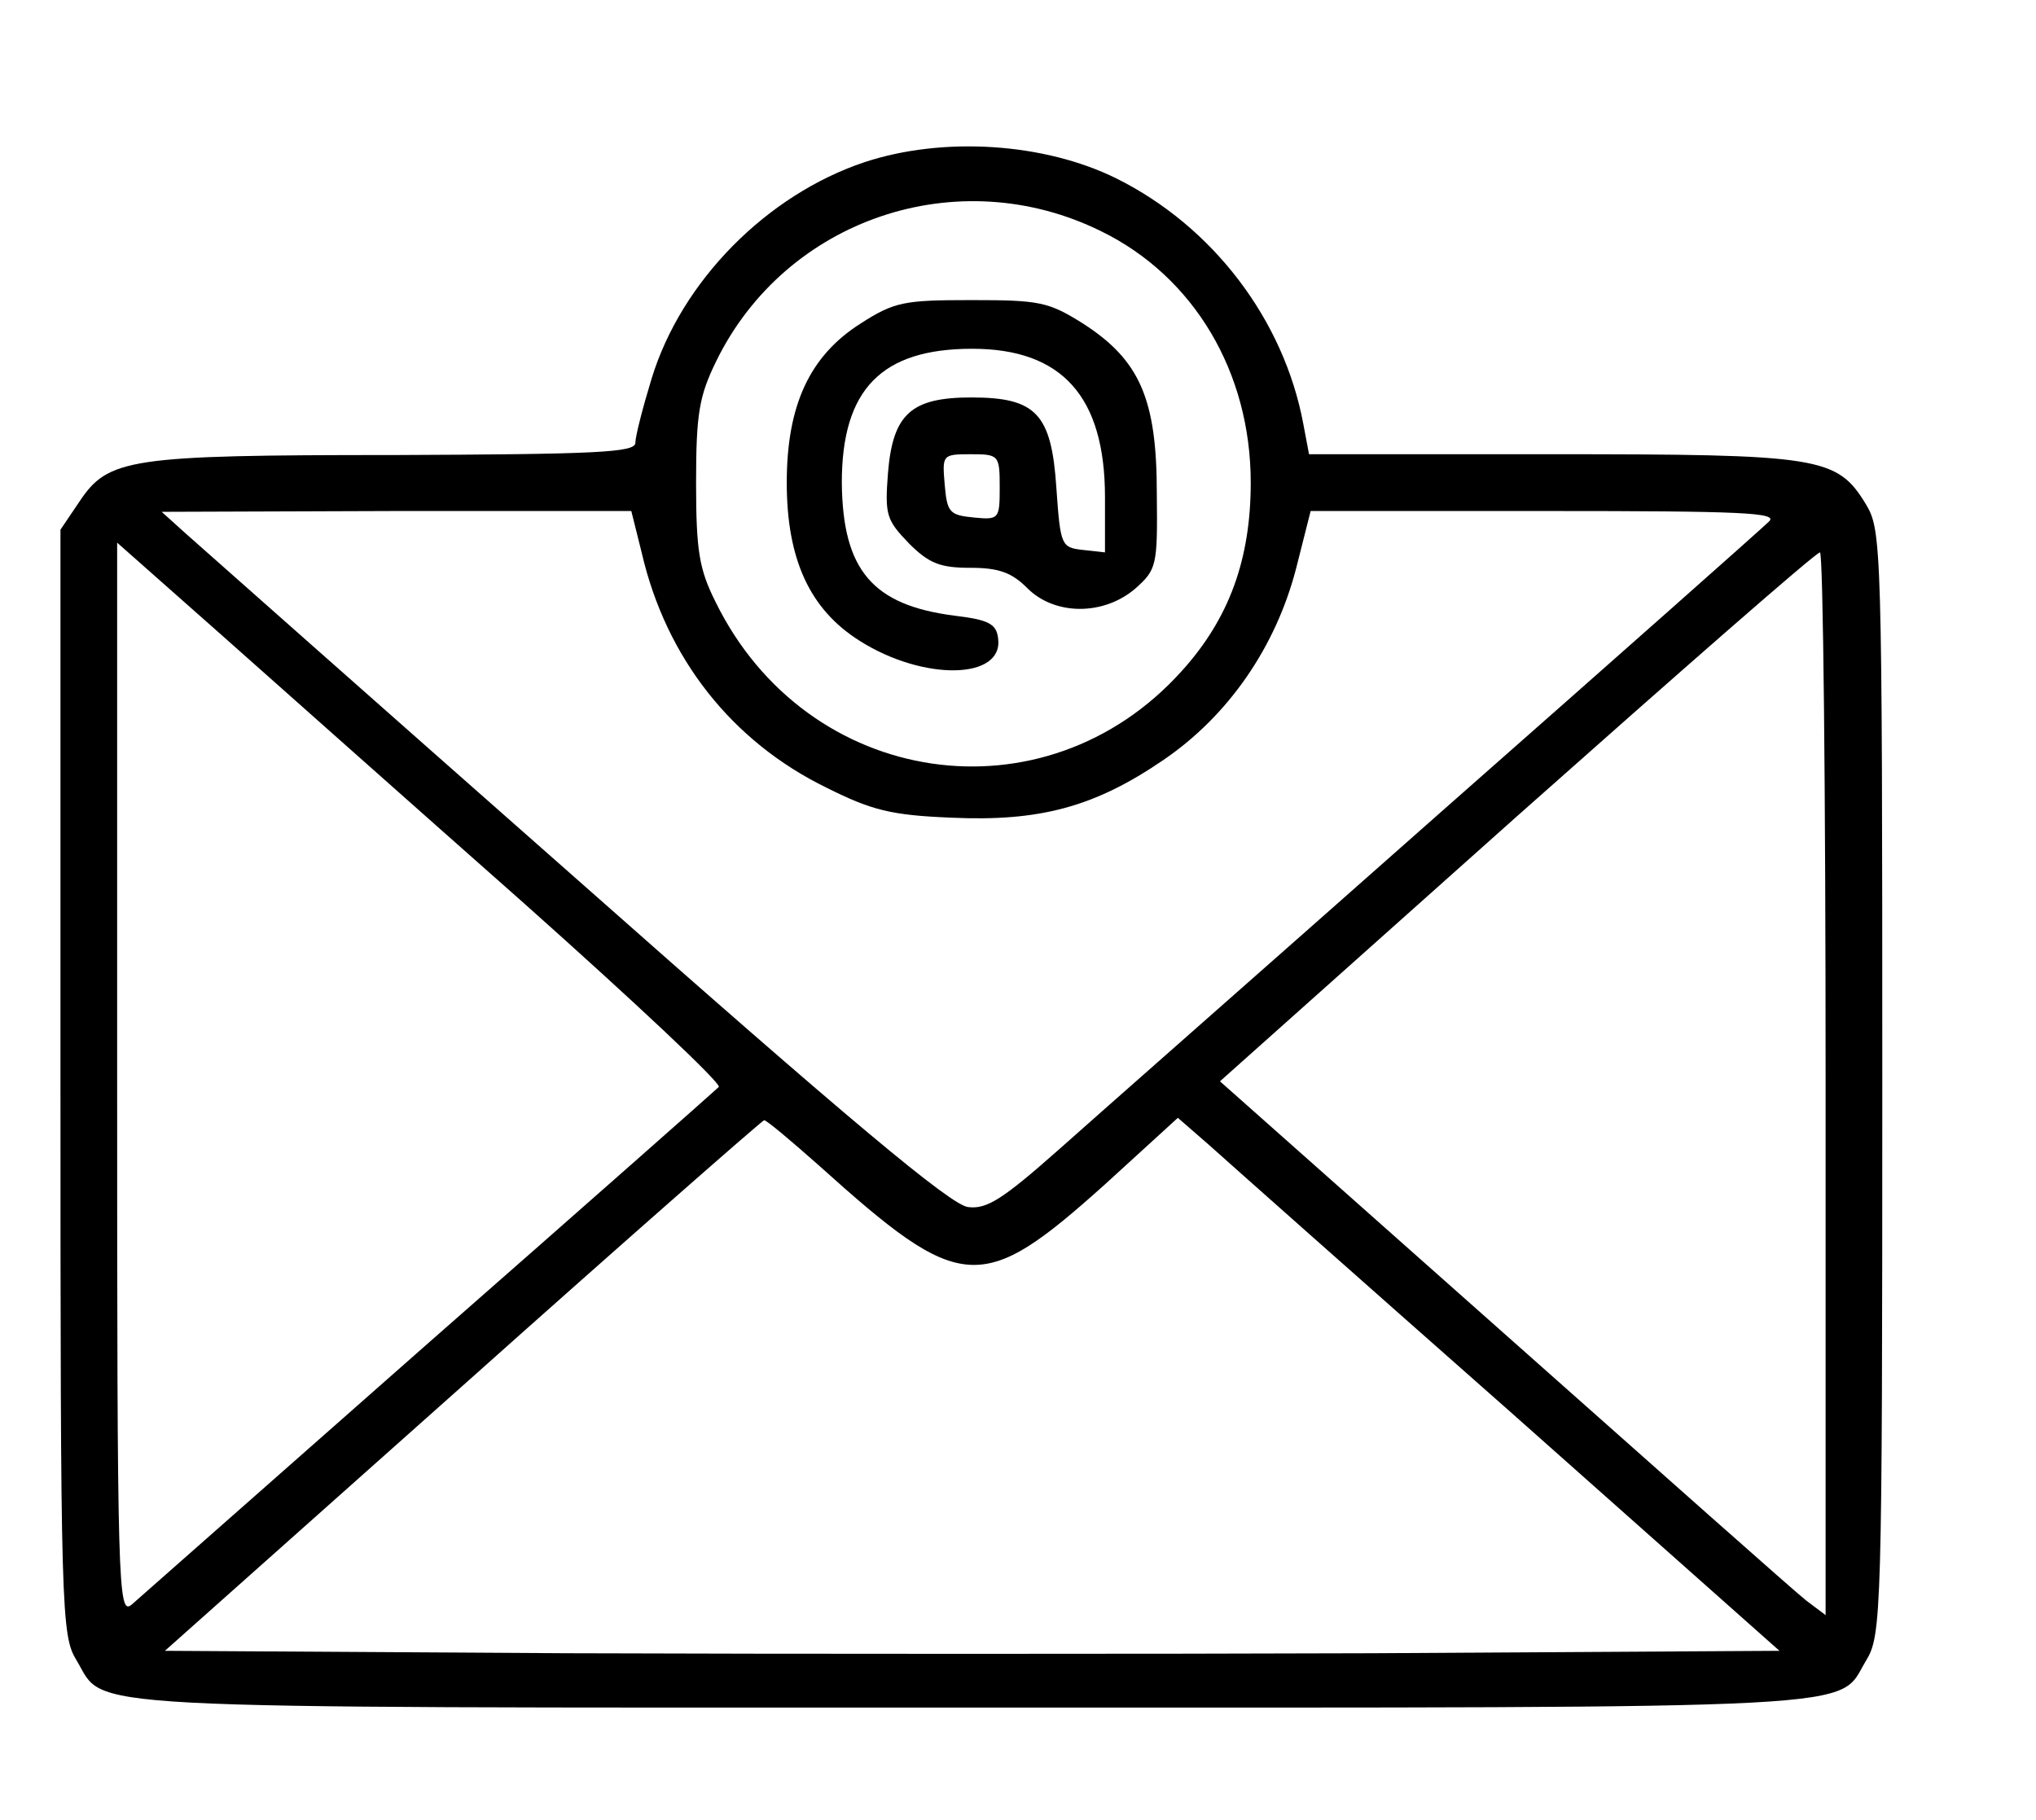<svg width="113" height="101" xmlns="http://www.w3.org/2000/svg" xmlns:xlink="http://www.w3.org/1999/xlink" xml:space="preserve" overflow="hidden"><defs><clipPath id="clip0"><rect x="640" y="203" width="113" height="101"/></clipPath></defs><g clip-path="url(#clip0)" transform="translate(-640 -203)"><path d="M326.394 519.947C321.001 518.149 316.237 513.386 314.575 507.948 314.08 506.33 313.676 504.757 313.676 504.398 313.676 503.859 311.429 503.769 300.329 503.724 285.499 503.724 284.42 503.544 282.803 501.117L281.769 499.589 281.769 468.986C281.769 439.461 281.814 438.337 282.668 436.944 284.33 434.203 281.409 434.338 332.326 434.338 383.242 434.338 380.321 434.203 381.983 436.944 382.837 438.337 382.882 439.461 382.882 468.941 382.882 498.78 382.837 499.544 381.983 500.982 380.366 503.634 379.467 503.769 364.502 503.769L351.065 503.769 350.751 505.431C349.672 511.229 345.717 516.397 340.37 519.048 336.37 521.025 330.753 521.385 326.394 519.947ZM339.516 516.127C344.684 513.61 347.83 508.308 347.83 502.196 347.83 497.927 346.616 494.646 344.01 491.77 336.415 483.321 323.203 485.254 318.125 495.59 317.226 497.387 317.046 498.376 317.046 502.196 317.046 506.061 317.226 507.004 318.17 508.937 322.034 516.801 331.562 520.037 339.516 516.127ZM314.035 498.286C315.383 492.489 319.024 487.86 324.281 485.299 326.798 484.04 327.877 483.771 331.202 483.636 336.1 483.411 339.156 484.22 342.976 486.827 346.616 489.298 349.223 493.118 350.346 497.432L351.155 500.623 364.187 500.623C375.153 500.623 377.13 500.533 376.591 500.039 376.231 499.679 368.052 492.444 358.39 483.951 348.773 475.457 339.201 467.053 337.134 465.211 334.078 462.514 333.179 461.93 332.146 462.065 331.202 462.155 325.54 466.874 310.485 480.176 299.25 490.062 289.498 498.691 288.734 499.365L287.386 500.578 300.419 500.623 313.451 500.623 314.035 498.286ZM307.519 478.872C313.631 473.435 318.484 468.896 318.305 468.716 318.125 468.536 310.89 462.155 302.216 454.56 293.588 446.966 286.128 440.404 285.724 440.045 284.96 439.416 284.915 440.809 284.915 469.121L284.915 498.87 290.667 493.792C293.813 491.006 301.407 484.265 307.519 478.872ZM379.736 468.896 379.736 439.461 378.658 440.27C378.074 440.719 370.524 447.415 361.851 455.1L346.122 469.031 362.57 483.681C371.647 491.725 379.197 498.331 379.422 498.331 379.602 498.376 379.736 485.119 379.736 468.896ZM323.877 464.357C331.786 457.257 332.865 457.167 339.741 463.323L343.785 467.008 345.493 465.525C346.392 464.717 353.896 458.066 362.165 450.785L377.175 437.483 354.615 437.349C342.212 437.304 322.034 437.304 309.811 437.349L287.566 437.483 304.104 452.178C313.181 460.268 320.731 466.874 320.821 466.874 320.911 466.919 322.304 465.75 323.877 464.357Z" transform="matrix(1 0 0 -1.002 361.587 732.989)"/><path d="M326.169 511.004C323.338 509.206 322.079 506.465 322.079 502.196 322.079 497.972 323.338 495.185 326.124 493.433 329.674 491.186 334.123 491.276 333.809 493.568 333.719 494.376 333.269 494.601 331.382 494.826 326.843 495.41 325.18 497.342 325.135 502.196 325.135 507.364 327.337 509.611 332.37 509.611 337.359 509.611 339.741 506.959 339.741 501.387L339.741 498.331 338.527 498.466C337.314 498.601 337.269 498.691 337.044 501.881 336.775 506.016 335.921 506.914 332.326 506.914 329 506.914 327.966 506.016 327.697 502.735 327.517 500.398 327.607 500.129 328.865 498.825 329.989 497.702 330.618 497.477 332.281 497.477 333.853 497.477 334.573 497.208 335.426 496.354 336.954 494.826 339.651 494.826 341.403 496.309 342.617 497.387 342.662 497.567 342.617 501.612 342.617 506.825 341.673 508.982 338.527 511.004 336.595 512.217 336.1 512.307 332.326 512.307 328.596 512.307 328.056 512.217 326.169 511.004ZM333.898 501.926C333.898 500.174 333.853 500.129 332.46 500.263 331.112 500.398 330.977 500.533 330.843 502.106 330.708 503.724 330.708 503.769 332.281 503.769 333.853 503.769 333.898 503.724 333.898 501.926Z" transform="matrix(1 0 0 -1.002 361.587 732.989)"/></g></svg>